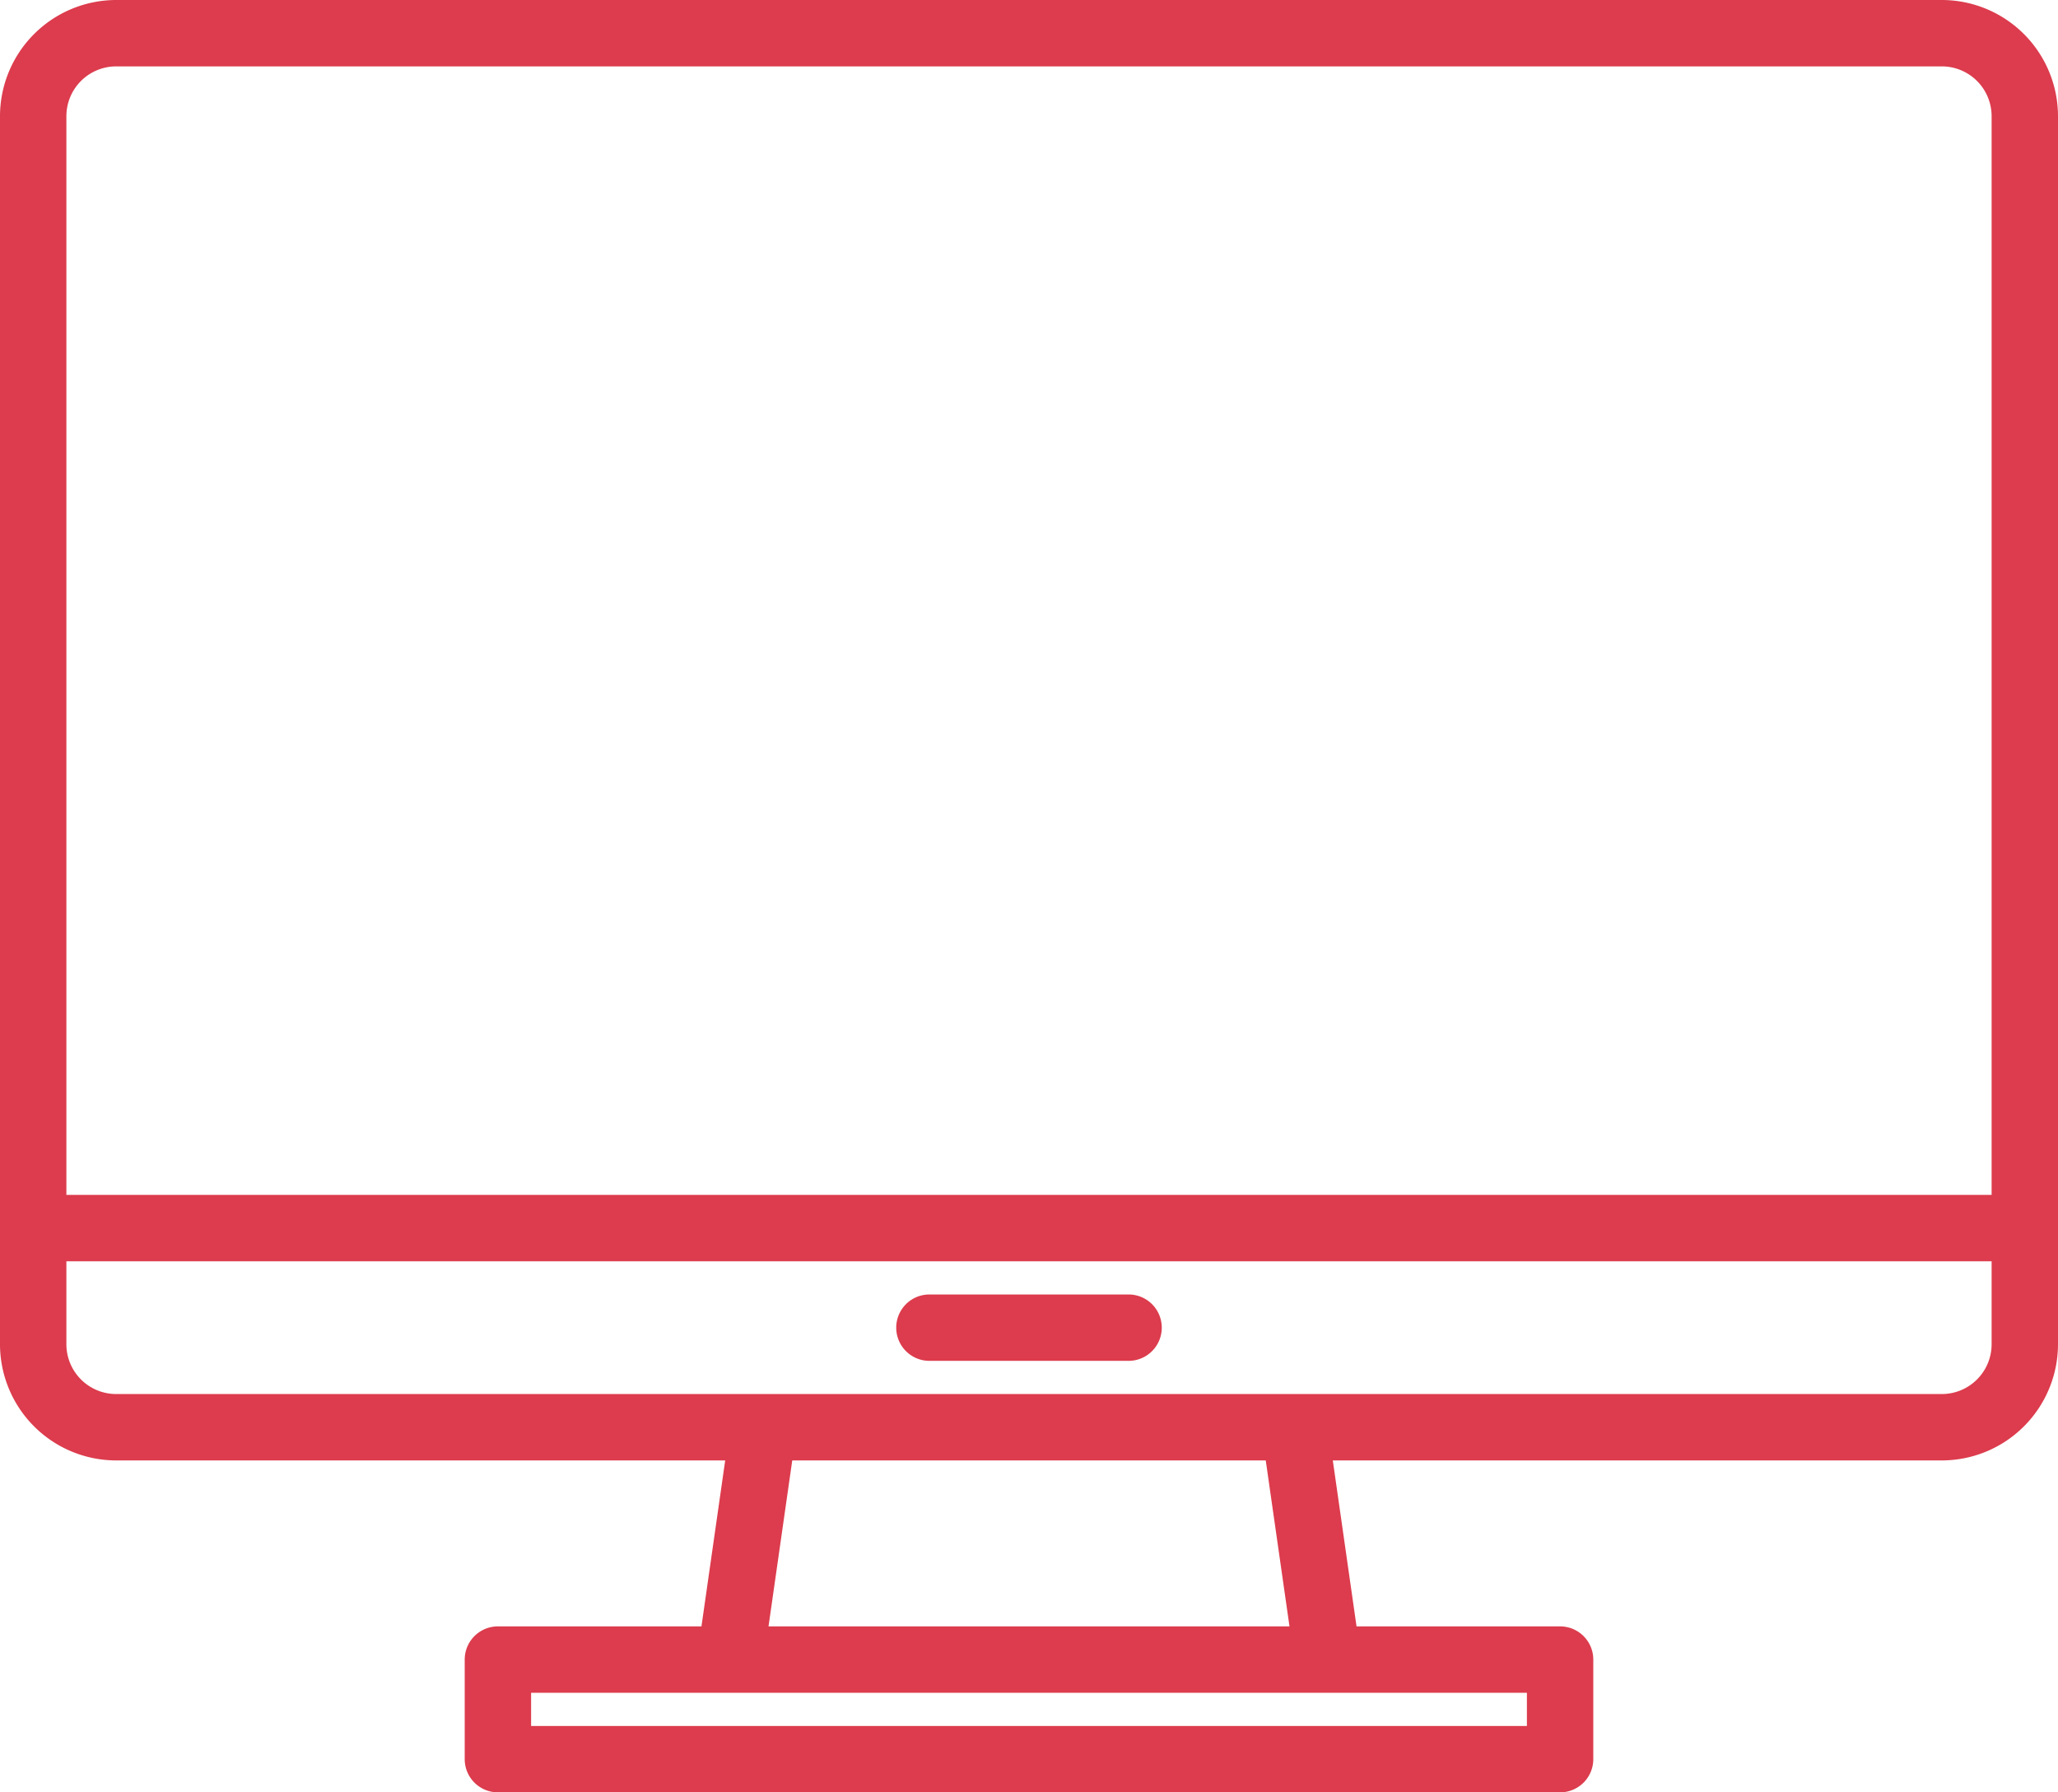 <?xml version="1.0" encoding="UTF-8" standalone="no"?><svg xmlns="http://www.w3.org/2000/svg" xmlns:xlink="http://www.w3.org/1999/xlink" fill="#dc3c4d" height="432" preserveAspectRatio="xMidYMid meet" version="1" viewBox="8.0 40.0 496.0 432.0" width="496" zoomAndPan="magnify"><g id="change1_1"><path d="M476,40H36A28.031,28.031,0,0,0,8,68V364a28.031,28.031,0,0,0,28,28H182.78l-5.72,40H128a8,8,0,0,0-8,8v24a8,8,0,0,0,8,8H384a8,8,0,0,0,8-8V440a8,8,0,0,0-8-8H334.94l-5.72-40H476a28.031,28.031,0,0,0,28-28V68A28.031,28.031,0,0,0,476,40ZM376,448v8H136v-8ZM193.22,432l5.72-40H313.06l5.72,40ZM488,364a12.01,12.01,0,0,1-12,12H36a12.01,12.01,0,0,1-12-12V344H488Zm0-36H24V68A12.01,12.01,0,0,1,36,56H476a12.01,12.01,0,0,1,12,12Z"/><path d="M280,352H232a8,8,0,0,0,0,16h48a8,8,0,0,0,0-16Z"/></g></svg>